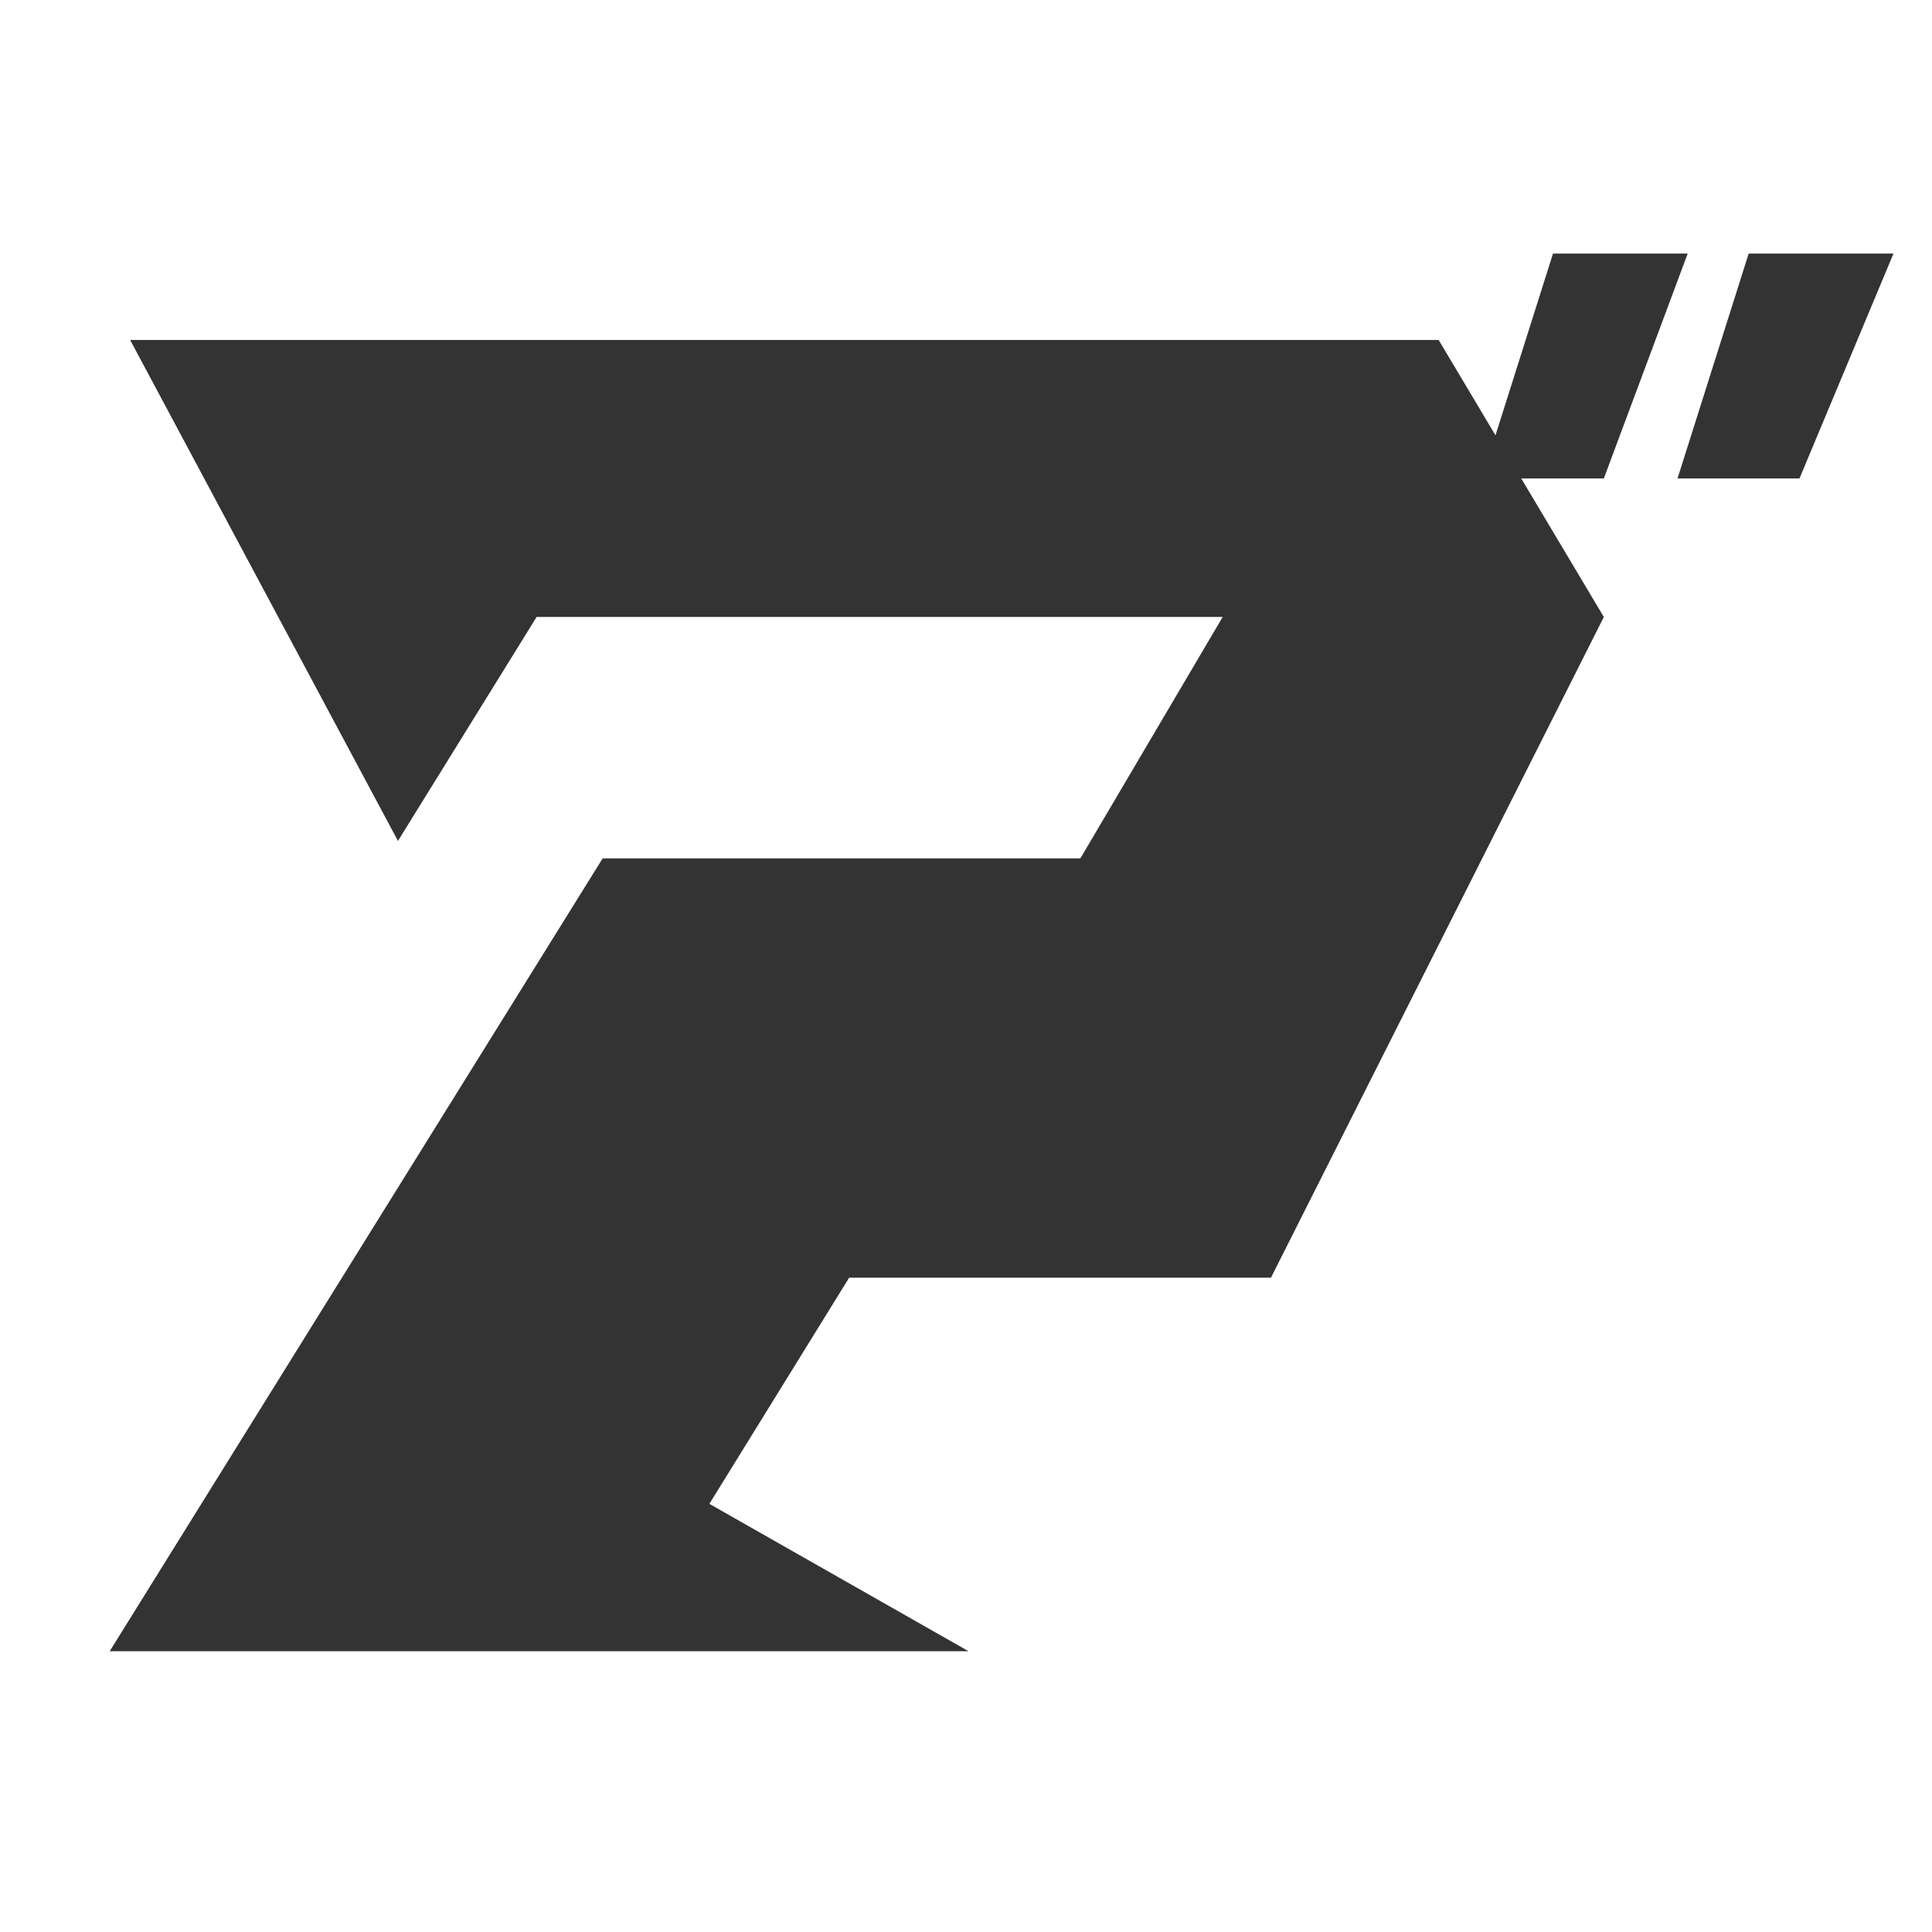 <?xml version="1.0" encoding="UTF-8"?>
<svg xmlns="http://www.w3.org/2000/svg" id="Layer_1" viewBox="0 0 640 640">
  <defs>
    <style>
        .cls-1 {
            fill: #333;
        }
        @media (prefers-color-scheme: dark) {
            .cls-1 {
                fill: #fff;
            }
        }
        </style>
  </defs>
  <path class="cls-1" d="m559.06,84h-44.61l-19.05,60.2-18.83-31.58H43.11l88.72,165.95,45.93-74.19h227.27l-47.14,79.97h-158.25L36.34,546.99h284.51l-85.86-48.82,46.3-74.92h139.73l110.27-218.87-27.36-45.88h27.36l27.78-74.5Z"></path>
  <path class="cls-1" d="m579.27,84l-23.57,74.5h40.4l31.14-74.5h-47.98Z"></path>
</svg>
